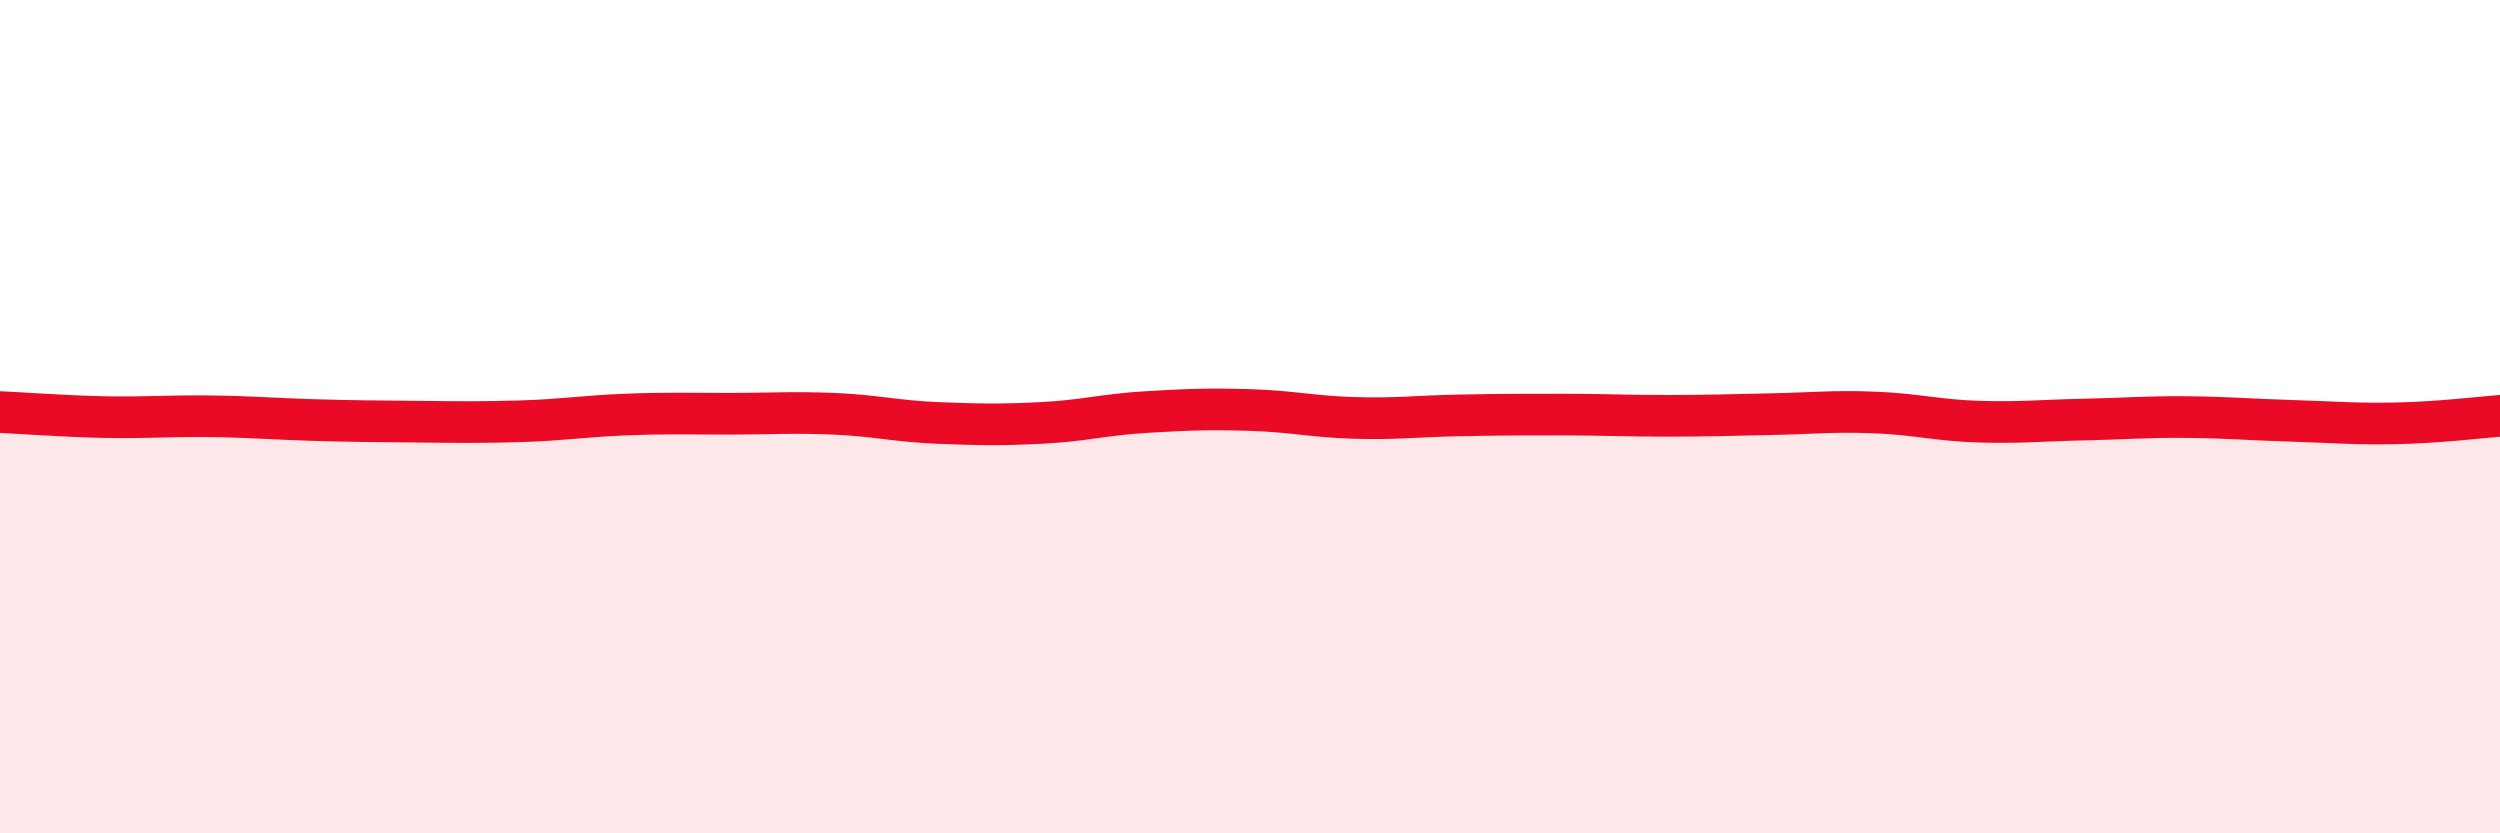 
    <svg width="60" height="20" viewBox="0 0 60 20" xmlns="http://www.w3.org/2000/svg">
      <path
        d="M 0,9.89 C 0.5,9.91 1.5,9.99 2.5,10.01 C 3.5,10.03 4,9.98 5,9.99 C 6,10 6.5,10.05 7.5,10.08 C 8.5,10.11 9,10.11 10,10.12 C 11,10.13 11.5,10.14 12.5,10.11 C 13.5,10.08 14,9.99 15,9.95 C 16,9.91 16.5,9.93 17.5,9.93 C 18.5,9.93 19,9.89 20,9.93 C 21,9.97 21.5,10.11 22.5,10.15 C 23.5,10.19 24,10.2 25,10.15 C 26,10.1 26.5,9.95 27.5,9.89 C 28.5,9.83 29,9.81 30,9.84 C 31,9.87 31.5,10 32.5,10.03 C 33.5,10.06 34,9.99 35,9.97 C 36,9.95 36.5,9.95 37.5,9.95 C 38.5,9.95 39,9.98 40,9.98 C 41,9.98 41.5,9.96 42.5,9.94 C 43.5,9.92 44,9.86 45,9.9 C 46,9.94 46.5,10.09 47.5,10.12 C 48.5,10.15 49,10.09 50,10.07 C 51,10.05 51.5,10 52.5,10.01 C 53.5,10.02 54,10.07 55,10.1 C 56,10.13 56.5,10.18 57.5,10.16 C 58.5,10.14 59.5,10.02 60,9.98L60 20L0 20Z"
        fill="#EB0A25"
        opacity="0.1"
        stroke-linecap="round"
        stroke-linejoin="round"
      />
      <path
        d="M 0,9.89 C 0.5,9.91 1.5,9.99 2.5,10.01 C 3.5,10.03 4,9.98 5,9.99 C 6,10 6.5,10.05 7.5,10.08 C 8.5,10.11 9,10.11 10,10.12 C 11,10.13 11.5,10.14 12.5,10.11 C 13.5,10.08 14,9.99 15,9.95 C 16,9.91 16.5,9.93 17.5,9.93 C 18.5,9.93 19,9.89 20,9.93 C 21,9.97 21.5,10.11 22.5,10.15 C 23.5,10.19 24,10.2 25,10.15 C 26,10.1 26.5,9.95 27.5,9.89 C 28.5,9.83 29,9.81 30,9.84 C 31,9.87 31.5,10 32.5,10.03 C 33.5,10.06 34,9.99 35,9.97 C 36,9.95 36.5,9.95 37.5,9.95 C 38.5,9.95 39,9.98 40,9.98 C 41,9.98 41.5,9.96 42.5,9.94 C 43.5,9.92 44,9.86 45,9.9 C 46,9.94 46.5,10.09 47.5,10.12 C 48.5,10.15 49,10.09 50,10.07 C 51,10.05 51.5,10 52.5,10.01 C 53.5,10.02 54,10.07 55,10.1 C 56,10.13 56.5,10.18 57.5,10.16 C 58.5,10.14 59.5,10.02 60,9.98"
        stroke="#EB0A25"
        stroke-width="1"
        fill="none"
        stroke-linecap="round"
        stroke-linejoin="round"
      />
    </svg>
  